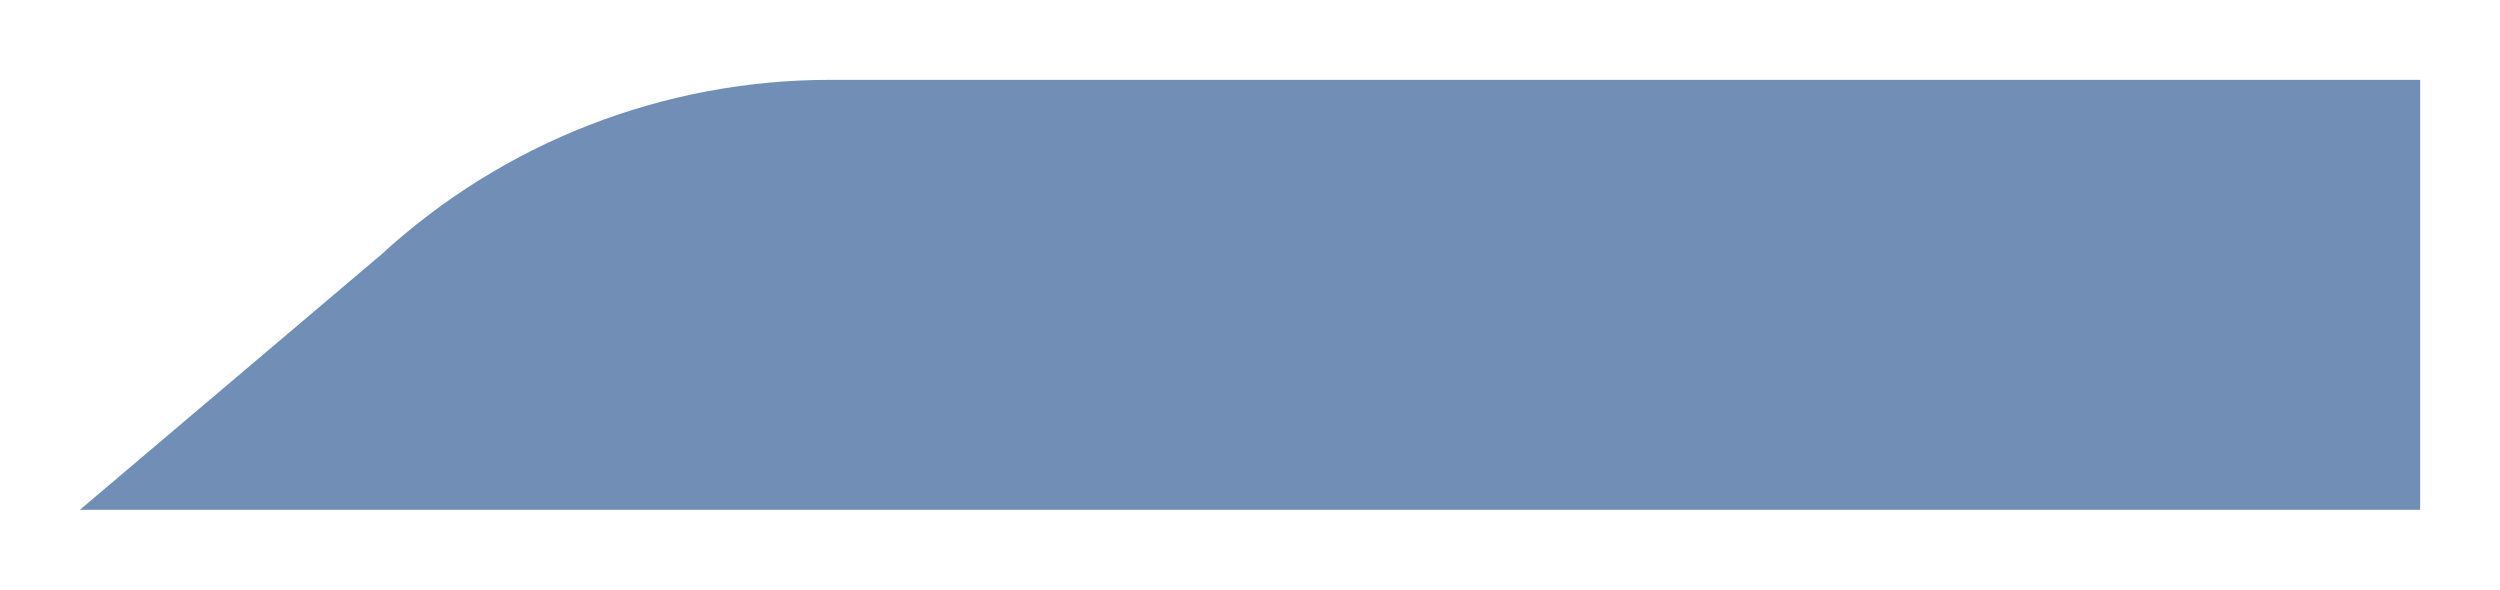 <?xml version="1.0" encoding="UTF-8"?> <svg xmlns="http://www.w3.org/2000/svg" width="407" height="96" viewBox="0 0 407 96" fill="none"> <g filter="url(#filter0_d)"> <path d="M72 41.5C91.936 23.172 118.029 13 145.11 13H404V83H23L72 41.5Z" fill="#718FB6"></path> </g> <defs> <filter id="filter0_d" x="0" y="0" width="407" height="96" filterUnits="userSpaceOnUse" color-interpolation-filters="sRGB"> <feFlood flood-opacity="0" result="BackgroundImageFix"></feFlood> <feColorMatrix in="SourceAlpha" type="matrix" values="0 0 0 0 0 0 0 0 0 0 0 0 0 0 0 0 0 0 127 0"></feColorMatrix> <feOffset dx="-10"></feOffset> <feGaussianBlur stdDeviation="6.5"></feGaussianBlur> <feColorMatrix type="matrix" values="0 0 0 0 0.09 0 0 0 0 0.137 0 0 0 0 0.212 0 0 0 0.3 0"></feColorMatrix> <feBlend mode="normal" in2="BackgroundImageFix" result="effect1_dropShadow"></feBlend> <feBlend mode="normal" in="SourceGraphic" in2="effect1_dropShadow" result="shape"></feBlend> </filter> </defs> </svg> 
